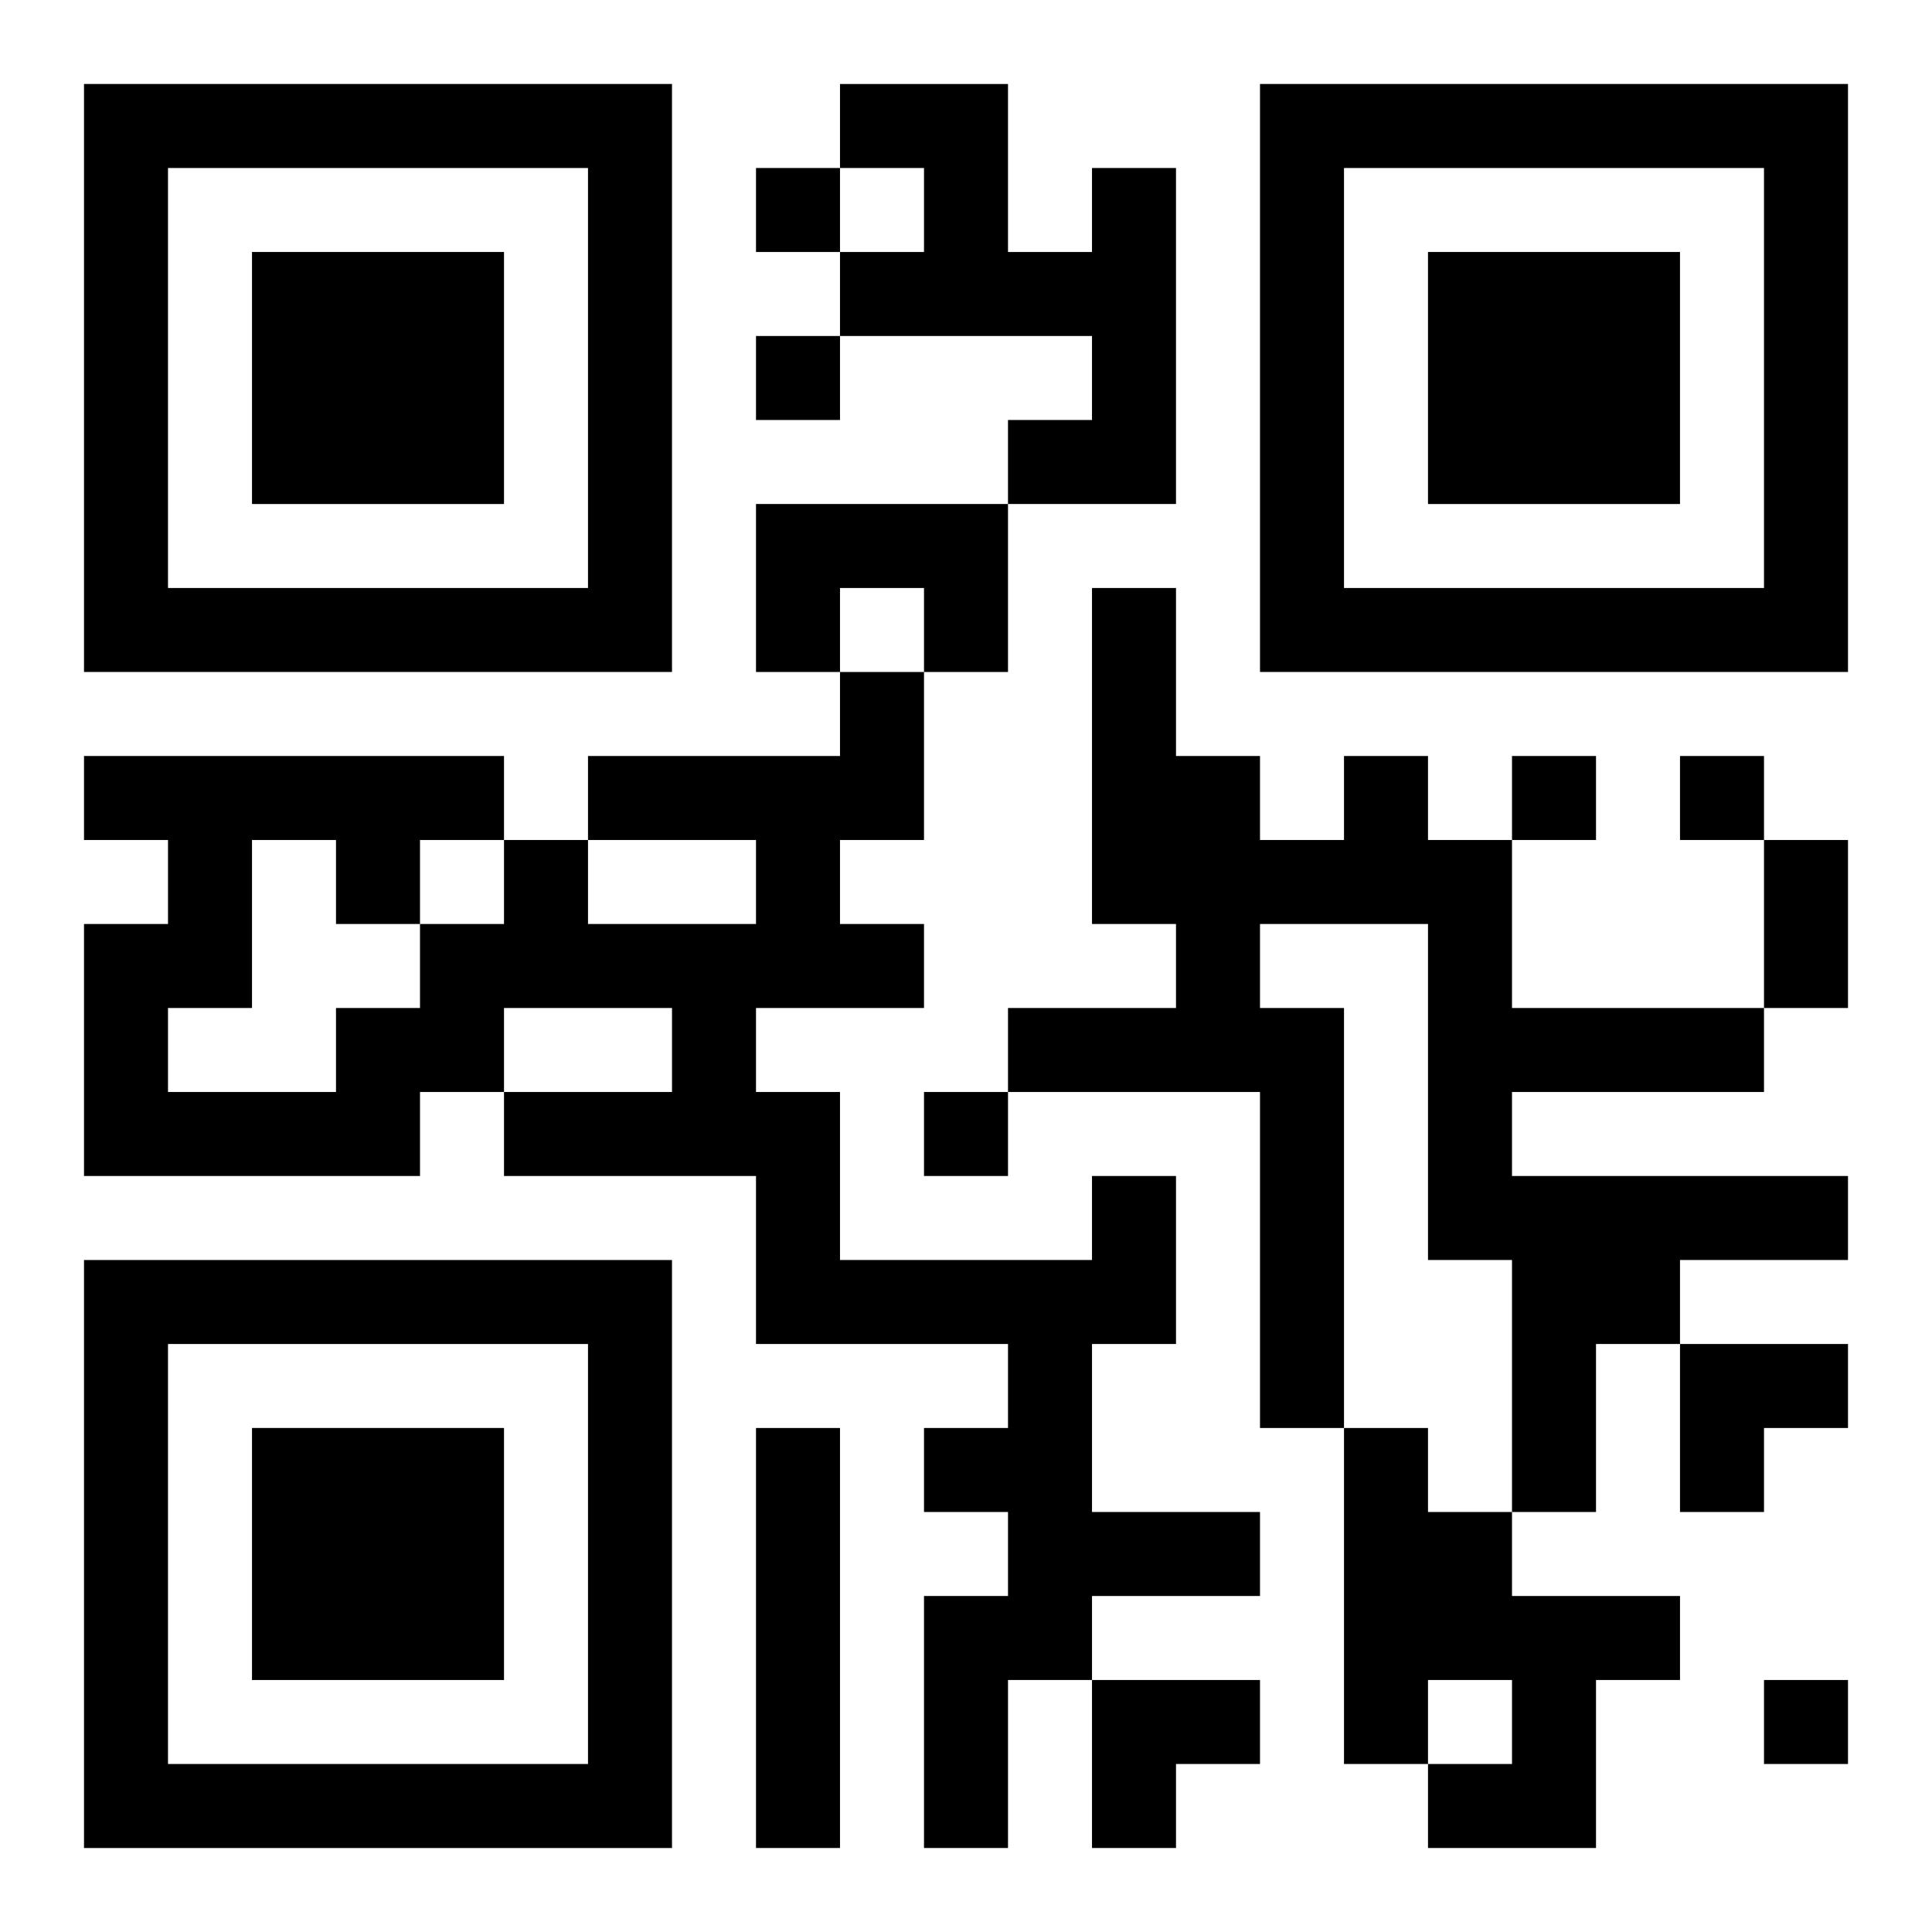 <?xml version="1.0" encoding="UTF-8"?>
<svg width="250" height="250" baseProfile="full" version="1.1" viewBox="-1 -1 23 23" xmlns="http://www.w3.org/2000/svg" xmlns:xlink="http://www.w3.org/1999/xlink"><symbol id="a"><path d="m0 7v7h7v-7h-7zm1 1h5v5h-5v-5zm1 1v3h3v-3h-3z"/></symbol><use y="-7" xlink:href="#a"/><use y="7" xlink:href="#a"/><use x="14" y="-7" xlink:href="#a"/><path d="m12 1h1v4h-2v-1h1v-1h-3v-1h1v-1h-1v-1h2v2h1v-1m-4 4h3v2h-1v-1h-1v1h-1v-2m7 3h1v1h1v2h3v1h-3v1h4v1h-2v1h-1v2h-1v-3h-1v-4h-2v1h1v5h-1v-4h-3v-1h2v-1h-1v-4h1v2h1v1h1v-1m-3 5h1v2h-1v2h2v1h-2v1h-1v2h-1v-3h1v-1h-1v-1h1v-1h-3v-2h-3v-1h2v-1h-2v1h-1v1h-4v-3h1v-1h-1v-1h5v1h1v1h2v-1h-2v-1h3v-1h1v2h-1v1h1v1h-2v1h1v2h3v-1m-10-4v2h-1v1h2v-1h1v-1h1v-1h-1v1h-1v-1h-1m6 7h1v5h-1v-5m7 0h1v1h1v1h2v1h-1v2h-2v-1h1v-1h-1v1h-1v-4m-7-15v1h1v-1h-1m0 2v1h1v-1h-1m9 5v1h1v-1h-1m2 0v1h1v-1h-1m-9 4v1h1v-1h-1m10 7v1h1v-1h-1m0-10h1v2h-1v-2m-1 6h2v1h-1v1h-1zm-7 4h2v1h-1v1h-1z"/></svg>
